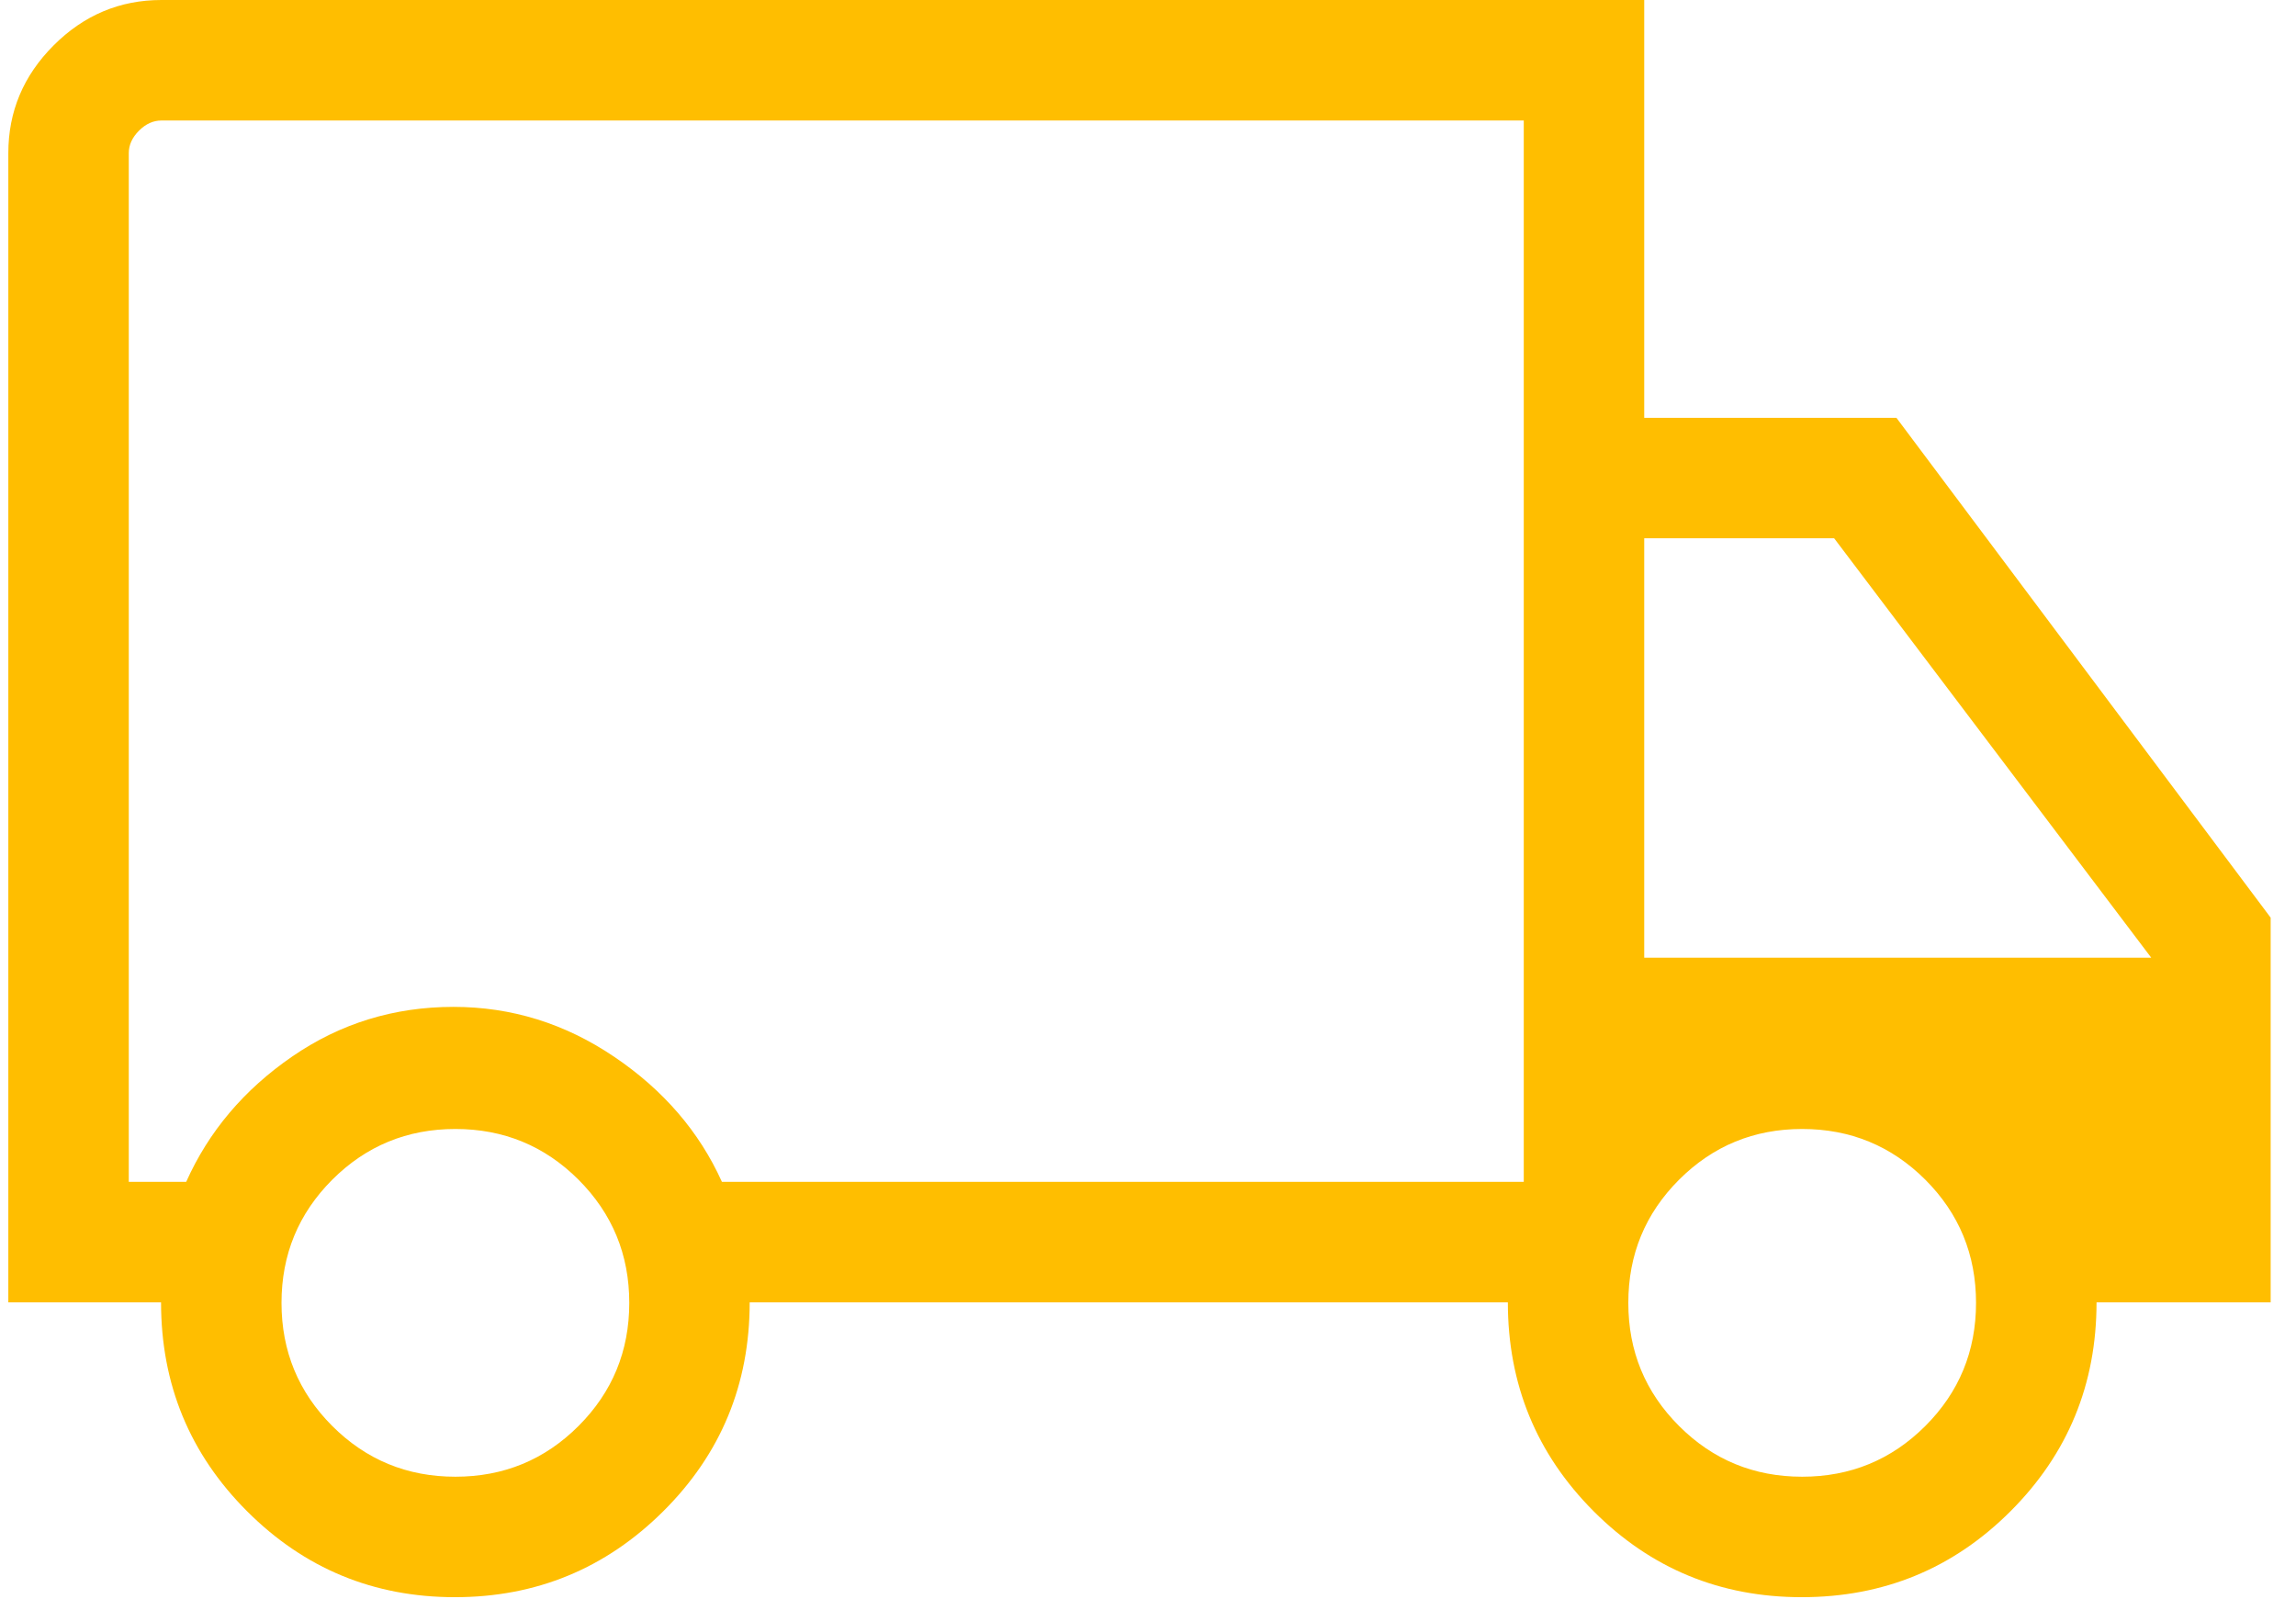 <svg width="56" height="39" viewBox="0 0 56 39" fill="none" xmlns="http://www.w3.org/2000/svg">
<path d="M11.096 38.954C9.113 38.954 7.422 38.255 6.025 36.857C4.627 35.459 3.928 33.761 3.928 31.763H0.203V3.735C0.203 2.719 0.572 1.843 1.309 1.106C2.046 0.369 2.922 0 3.938 0H40.103V10.19H46.254L55.382 22.381V31.763H51.135C51.135 33.761 50.436 35.459 49.038 36.857C47.64 38.255 45.942 38.954 43.945 38.954C41.955 38.954 40.263 38.255 38.868 36.857C37.474 35.459 36.777 33.761 36.777 31.763H18.285C18.285 33.762 17.583 35.46 16.178 36.858C14.773 38.255 13.079 38.954 11.096 38.954ZM11.107 36.016C12.284 36.016 13.285 35.604 14.11 34.779C14.935 33.954 15.348 32.953 15.348 31.776C15.348 30.599 14.935 29.598 14.11 28.772C13.285 27.948 12.284 27.535 11.107 27.535C9.93 27.535 8.929 27.948 8.104 28.772C7.279 29.598 6.866 30.599 6.866 31.776C6.866 32.953 7.279 33.954 8.104 34.779C8.929 35.604 9.93 36.016 11.107 36.016ZM3.141 28.825H4.541C5.092 27.593 5.954 26.574 7.128 25.767C8.301 24.96 9.612 24.557 11.061 24.557C12.476 24.557 13.783 24.963 14.982 25.775C16.182 26.586 17.057 27.603 17.608 28.825H37.165V2.939H3.938C3.739 2.939 3.556 3.021 3.39 3.187C3.224 3.353 3.141 3.536 3.141 3.735V28.825ZM43.955 36.016C45.132 36.016 46.133 35.604 46.959 34.779C47.784 33.954 48.196 32.953 48.196 31.776C48.196 30.599 47.784 29.598 46.959 28.772C46.133 27.948 45.132 27.535 43.955 27.535C42.778 27.535 41.778 27.948 40.953 28.772C40.127 29.598 39.715 30.599 39.715 31.776C39.715 32.953 40.127 33.954 40.953 34.779C41.778 35.604 42.778 36.016 43.955 36.016ZM40.103 23.357H52.469L44.735 13.128H40.103V23.357Z" fill="#FFBE00"/>
</svg>

